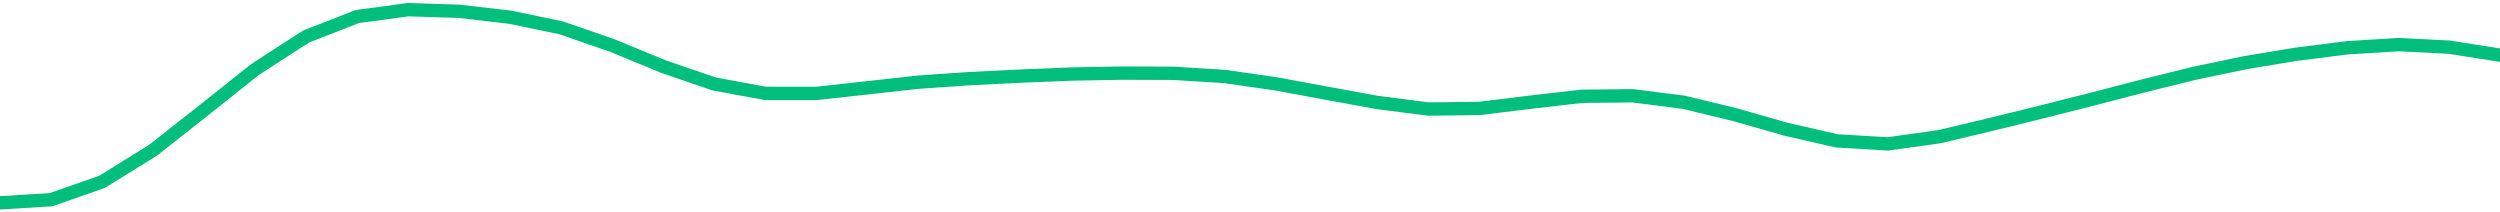 <svg height="17" viewBox="0 0 150 12.75" width="200" xmlns="http://www.w3.org/2000/svg"><defs><style>*{stroke-linecap:butt;stroke-linejoin:round}</style></defs><g id="figure_1"><path d="M0 12.75h150V0H0z" style="fill:none" id="patch_1"/><g id="axes_1"><path clip-path="url(#pbf0a2a3eb3)" d="m0 12.17 3.061-.187 3.061-1.072 3.062-1.898 3.06-2.409 3.062-2.437 3.061-1.977L21.43.995l3.06-.415 3.062.098 3.061.356 3.061.638 3.062 1.058 3.06 1.262 3.062 1.048 3.061.562 3.062.003 3.06-.335 3.062-.34 3.061-.211 3.061-.152 3.062-.125 3.06-.055 3.062.012 3.061.19 3.062.438 3.06.565 3.062.559 3.061.392 3.062-.038 3.06-.375 3.062-.352 3.061-.032 3.061.39 3.062.74 3.06.875 3.062.701 3.061.182 3.062-.427 3.06-.724 3.062-.753 3.061-.774 3.061-.795 3.062-.757 3.06-.64 3.062-.508 3.061-.387 3.062-.193 3.06.153 3.062.48" style="fill:none;stroke:#00bf7c;stroke-linecap:square;stroke-width:.8" id="line2d_1"/></g></g><defs><clipPath id="pbf0a2a3eb3"><path d="M0 0h150v12.75H0z"/></clipPath></defs></svg>
